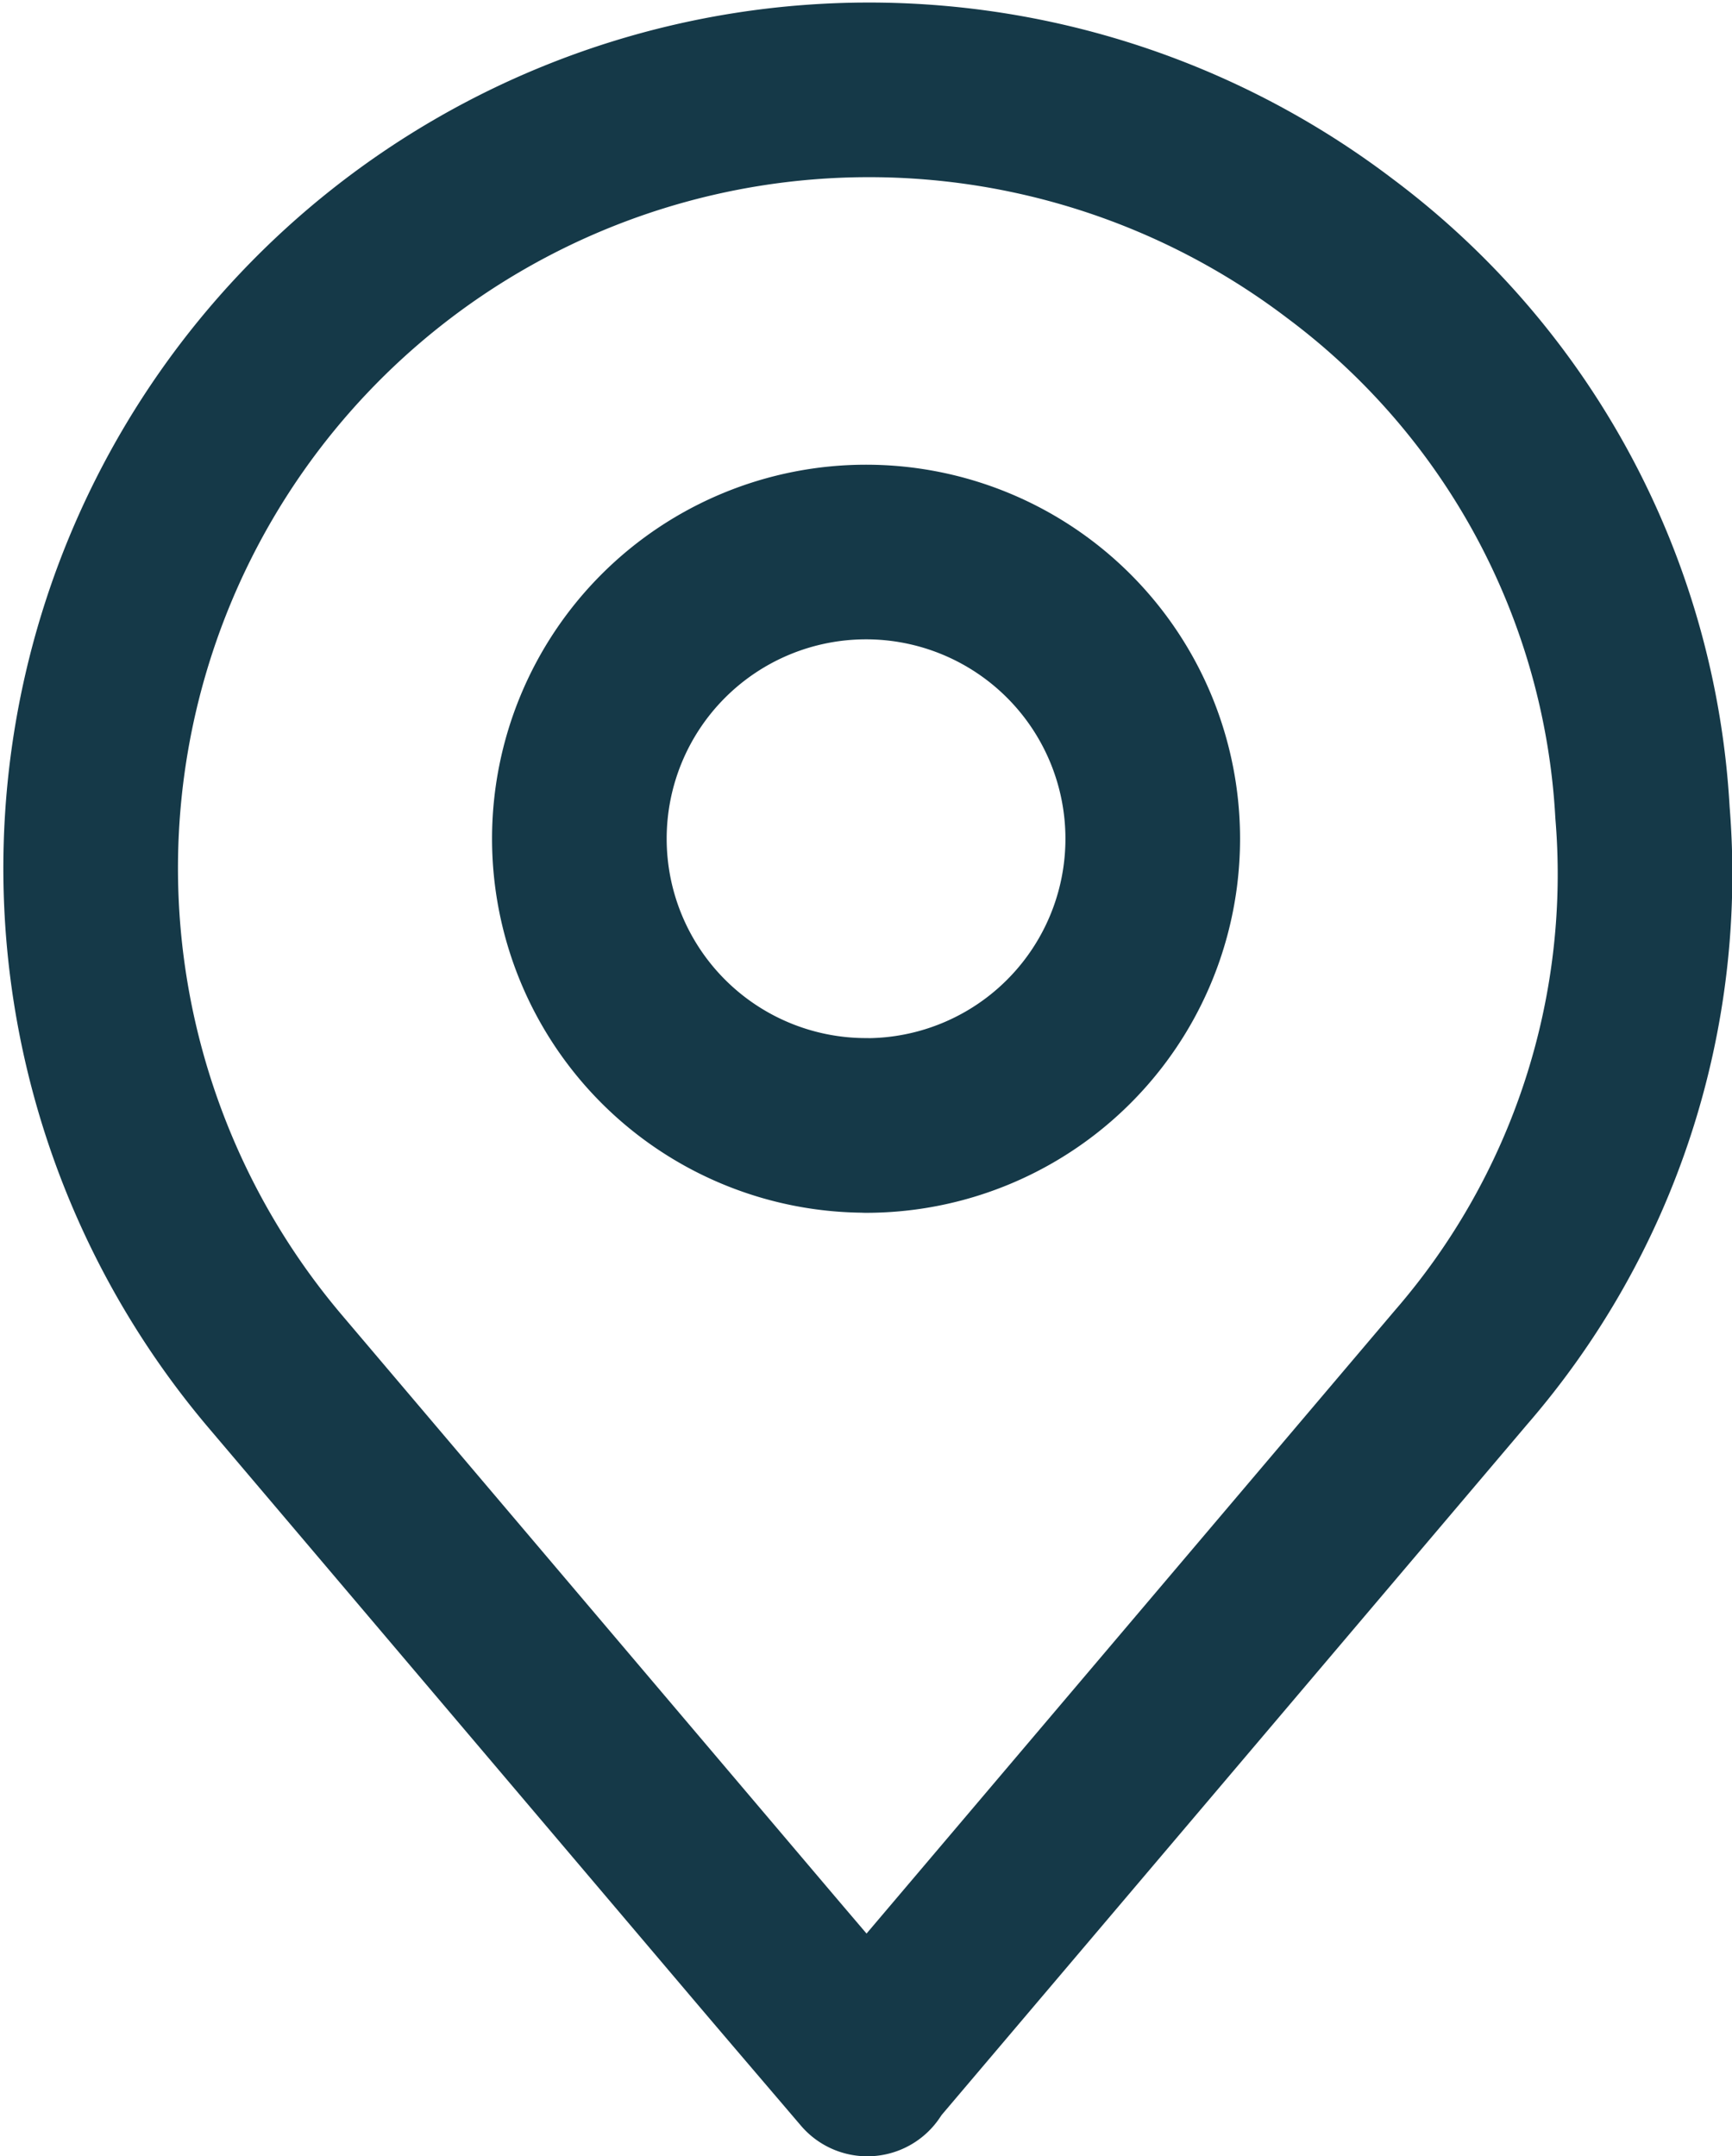 <svg xmlns="http://www.w3.org/2000/svg" width="17.357" height="21.608" viewBox="0 0 17.357 21.608">
  <g id="Group_11112" data-name="Group 11112" transform="translate(0.877 0.876)">
    <g id="Group_11111" data-name="Group 11111" transform="translate(0 0)">
      <path id="Path_13807" data-name="Path 13807" d="M1820.726,1212.69a7.578,7.578,0,0,0-3.031-5.652,7.8,7.8,0,0,0-10.656,11.27l4.849,5.718c.346.408.694.814,1.07,1.255.039-.057.054-.083.073-.1q2.938-3.464,5.875-6.929A7.545,7.545,0,0,0,1820.726,1212.69Zm-7.781,3.135a2.873,2.873,0,1,1,2.873-2.873A2.873,2.873,0,0,1,1812.945,1215.826Z" transform="translate(-1805.143 -1205.423)" fill="none" stroke="#153948" stroke-linejoin="round" stroke-width="1.75"/>
    </g>
  </g>
</svg>
